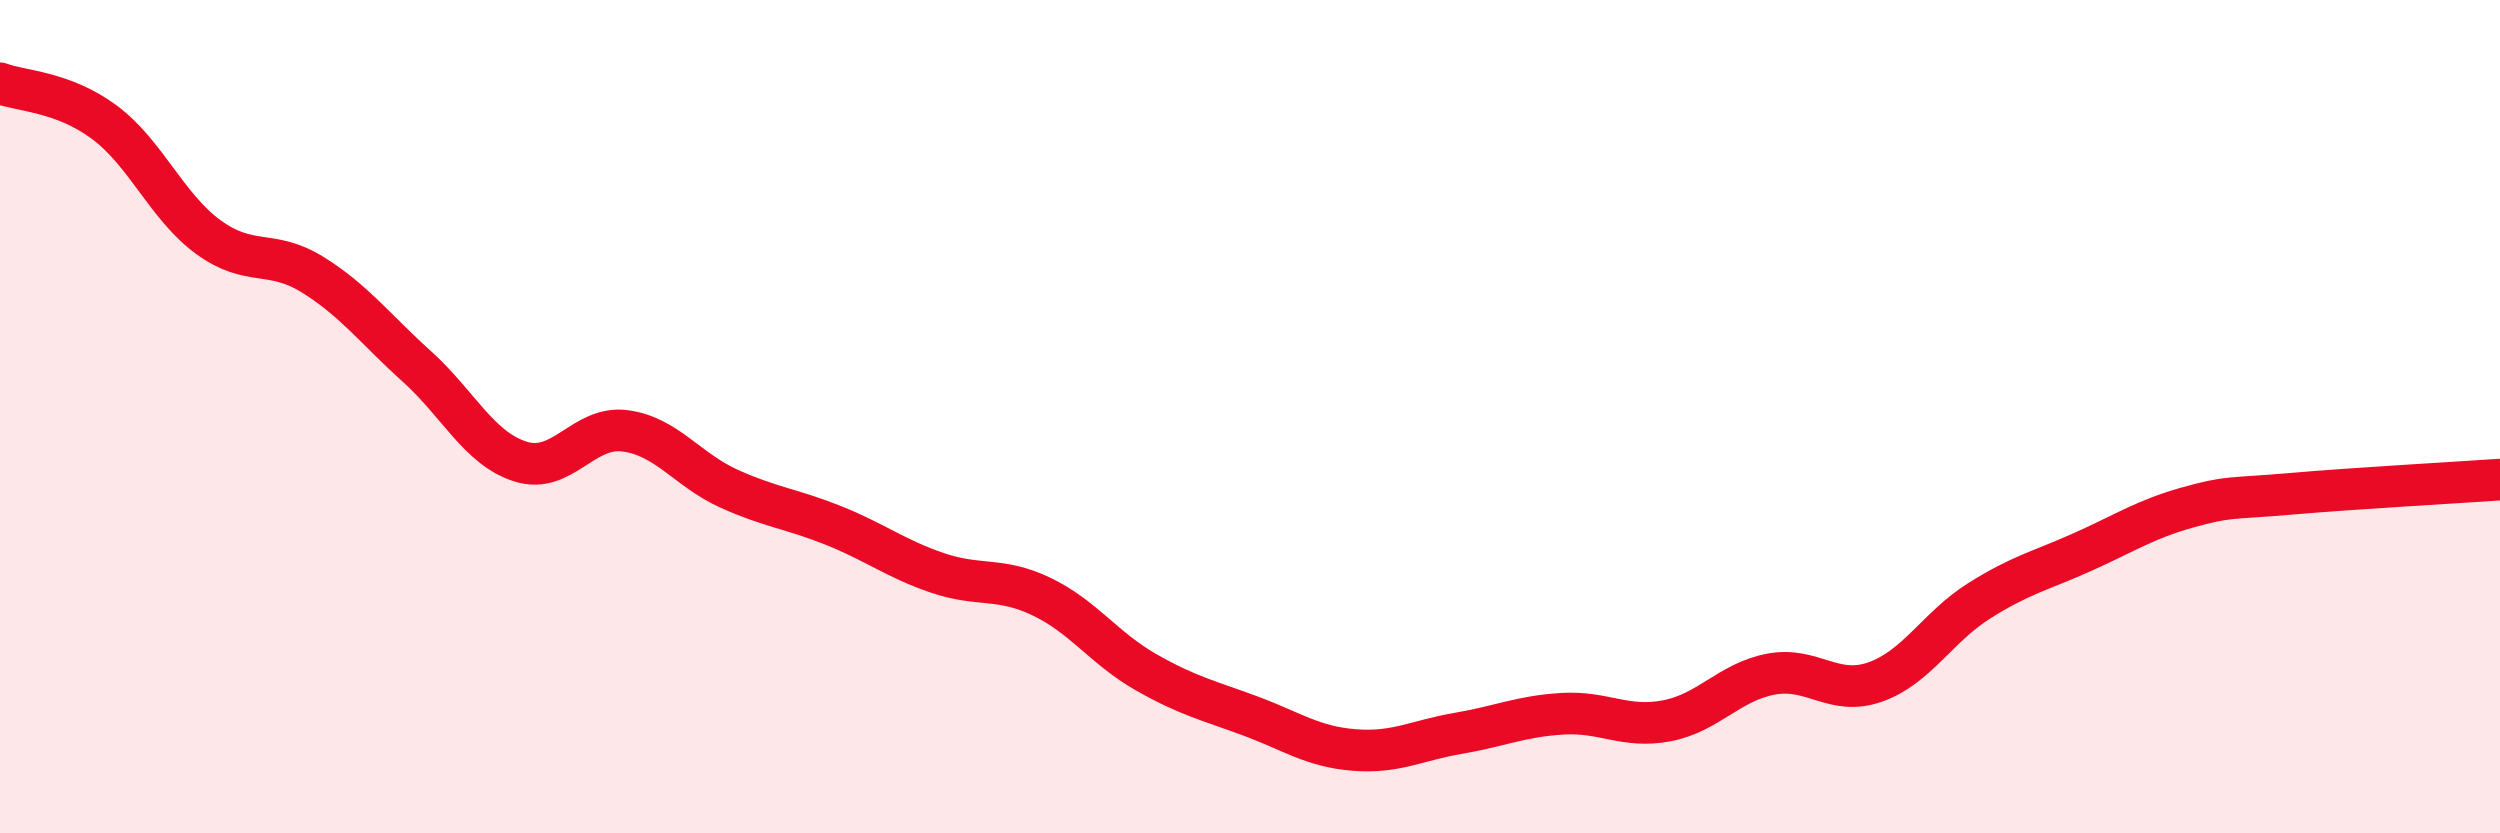 
    <svg width="60" height="20" viewBox="0 0 60 20" xmlns="http://www.w3.org/2000/svg">
      <path
        d="M 0,2 C 0.5,2.19 1.5,2.19 2.5,2.93 C 3.5,3.67 4,4.96 5,5.69 C 6,6.42 6.5,5.97 7.5,6.59 C 8.5,7.21 9,7.89 10,8.79 C 11,9.69 11.5,10.77 12.5,11.08 C 13.5,11.39 14,10.21 15,10.34 C 16,10.47 16.5,11.28 17.5,11.73 C 18.5,12.18 19,12.21 20,12.61 C 21,13.01 21.5,13.41 22.5,13.75 C 23.5,14.09 24,13.84 25,14.32 C 26,14.8 26.5,15.56 27.5,16.13 C 28.5,16.7 29,16.81 30,17.18 C 31,17.55 31.5,17.92 32.5,18 C 33.5,18.08 34,17.77 35,17.6 C 36,17.43 36.5,17.19 37.5,17.13 C 38.5,17.07 39,17.49 40,17.3 C 41,17.11 41.5,16.37 42.5,16.18 C 43.5,15.99 44,16.72 45,16.37 C 46,16.02 46.5,15.05 47.5,14.42 C 48.5,13.79 49,13.69 50,13.24 C 51,12.79 51.5,12.46 52.5,12.18 C 53.5,11.9 53.5,11.98 55,11.85 C 56.5,11.72 59,11.58 60,11.51L60 20L0 20Z"
        fill="#EB0A25"
        opacity="0.1"
        stroke-linecap="round"
        stroke-linejoin="round"
      />
      <path
        d="M 0,2 C 0.5,2.19 1.5,2.19 2.5,2.93 C 3.5,3.67 4,4.96 5,5.69 C 6,6.42 6.5,5.97 7.5,6.59 C 8.5,7.21 9,7.89 10,8.79 C 11,9.69 11.5,10.77 12.5,11.08 C 13.5,11.39 14,10.21 15,10.34 C 16,10.47 16.5,11.28 17.5,11.73 C 18.5,12.18 19,12.21 20,12.61 C 21,13.01 21.5,13.41 22.5,13.75 C 23.5,14.09 24,13.84 25,14.32 C 26,14.8 26.5,15.56 27.5,16.13 C 28.5,16.7 29,16.81 30,17.18 C 31,17.55 31.5,17.92 32.5,18 C 33.5,18.08 34,17.77 35,17.6 C 36,17.43 36.5,17.19 37.5,17.13 C 38.5,17.07 39,17.49 40,17.3 C 41,17.11 41.5,16.37 42.5,16.18 C 43.5,15.99 44,16.72 45,16.37 C 46,16.02 46.5,15.05 47.5,14.42 C 48.5,13.79 49,13.69 50,13.24 C 51,12.79 51.5,12.46 52.5,12.18 C 53.5,11.9 53.5,11.98 55,11.85 C 56.5,11.72 59,11.58 60,11.51"
        stroke="#EB0A25"
        stroke-width="1"
        fill="none"
        stroke-linecap="round"
        stroke-linejoin="round"
      />
    </svg>
  